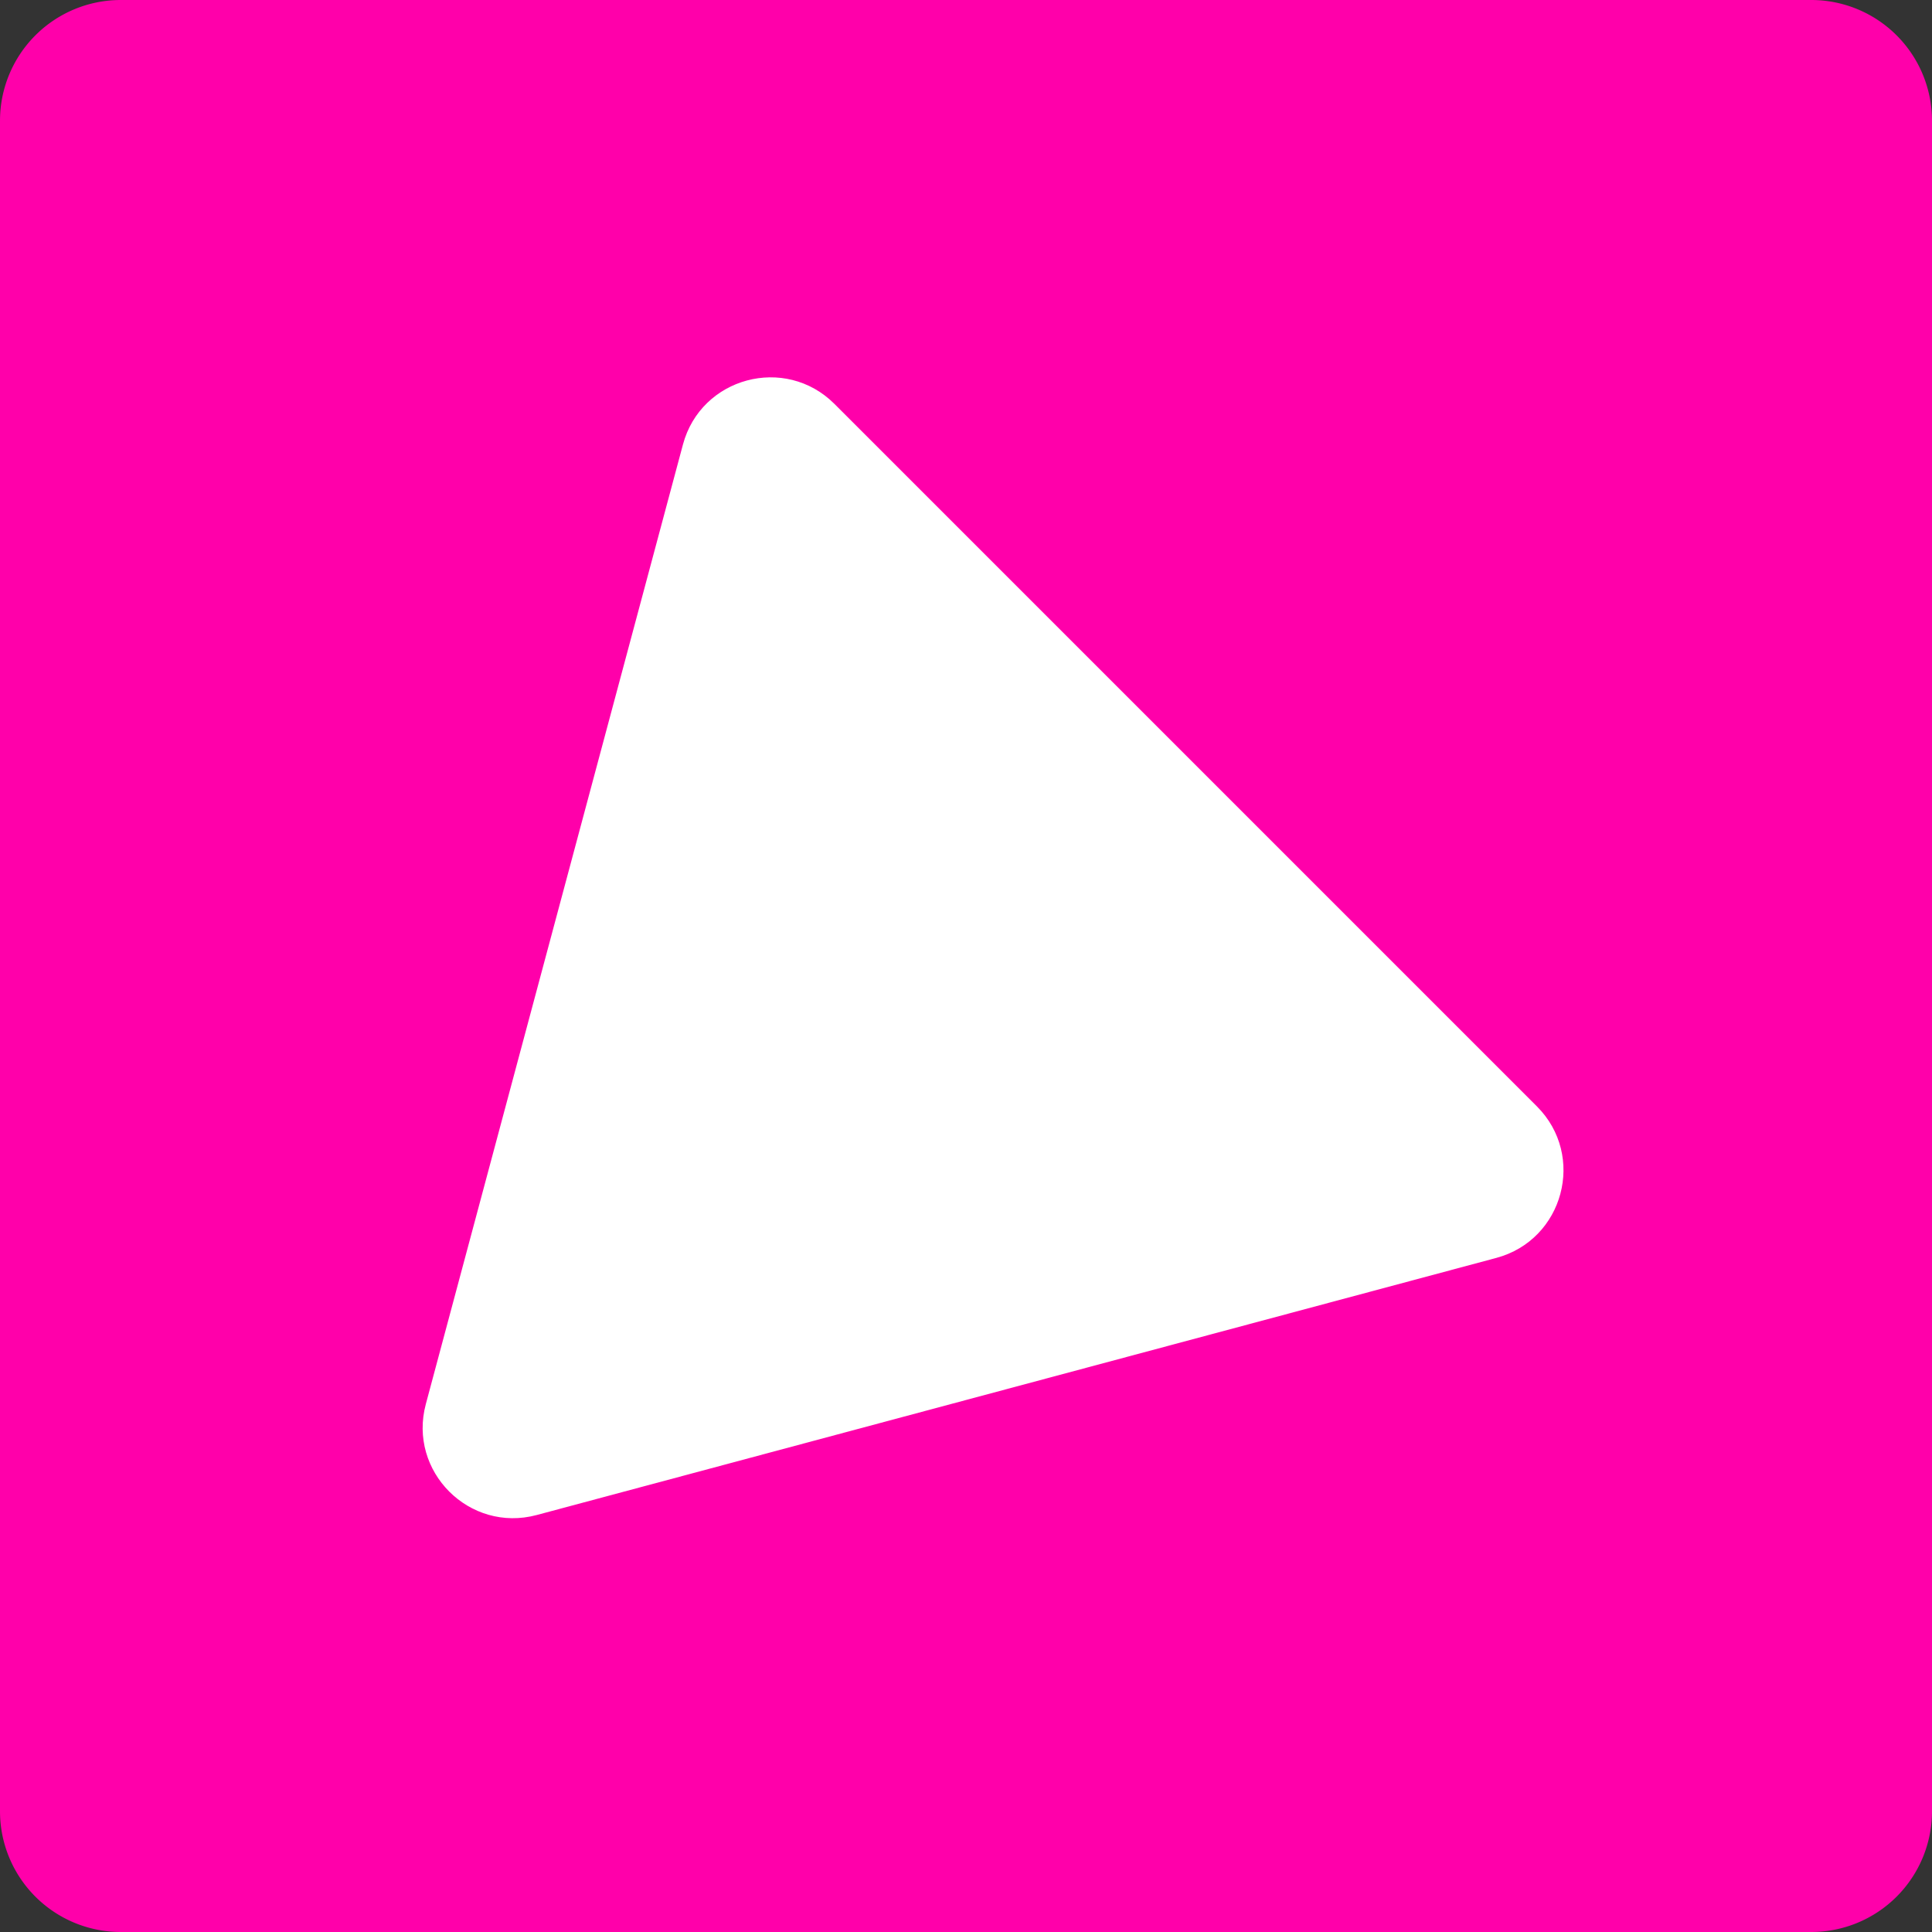 <svg xmlns="http://www.w3.org/2000/svg" width="128" height="128"><rect width="100%" height="100%" fill="#333333" stroke="none"/><svg xmlns="http://www.w3.org/2000/svg" width="128" height="128" fill="none" viewBox="0 0 128 128"><path fill="#F0A" d="M0 8a8 8 0 0 1 8-8h112a8 8 0 0 1 8 8v112a8 8 0 0 1-8 8H8a8 8 0 0 1-8-8z"/><path fill="#fff" d="M101.824 73.301c3.266 3.266 1.772 8.843-2.69 10.039L35.56 100.374c-4.461 1.196-8.544-2.887-7.348-7.348l17.035-63.575c1.195-4.462 6.772-5.956 10.038-2.69z"/></svg><style>@media (prefers-color-scheme:light){:root{filter:none}}@media (prefers-color-scheme:dark){:root{filter:none}}</style></svg>
